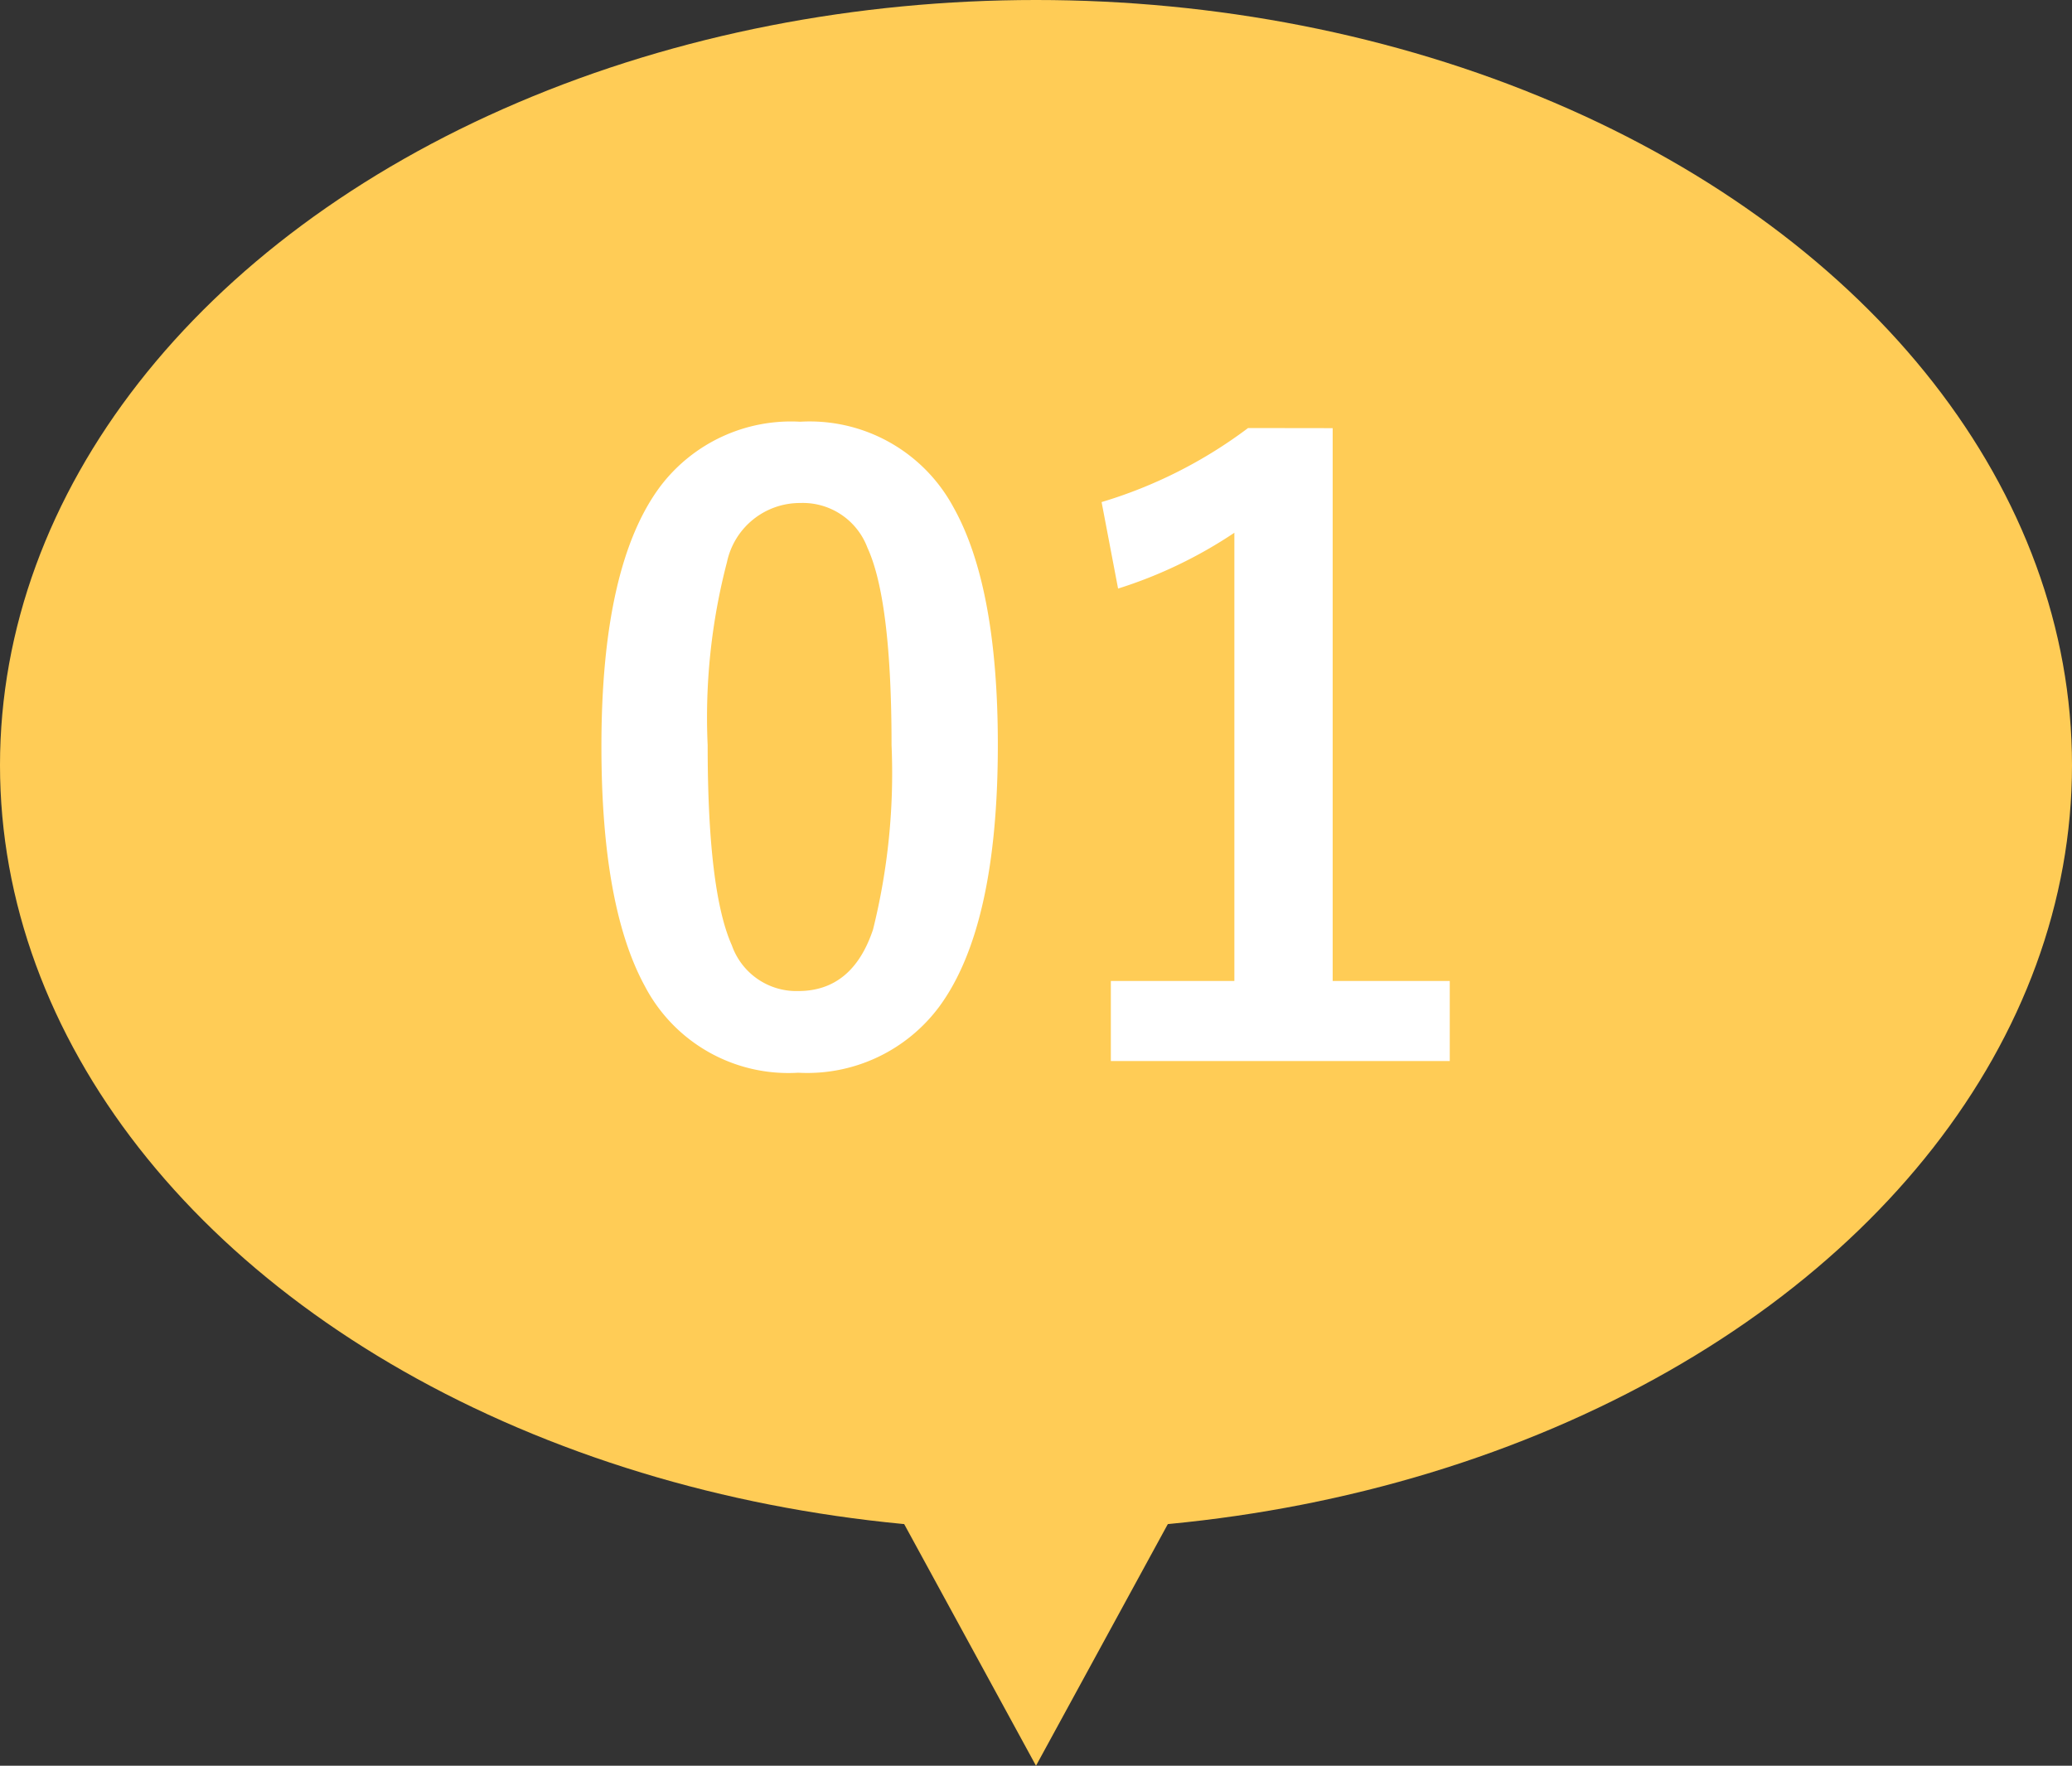 <svg xmlns="http://www.w3.org/2000/svg" width="88" height="75" viewBox="0 0 88 75">
  <rect x="0" y="0" width="88" height="75" fill="#333333" stroke="none"/>
  <g id="グループ_5220" data-name="グループ 5220" transform="translate(-56)">
    <g id="グループ_43" data-name="グループ 43" transform="translate(144 -0.45) rotate(90)">
      <ellipse id="楕円形_5" data-name="楕円形 5" cx="44" cy="32.5" rx="44" ry="32.5" transform="translate(65.45 0) rotate(90)" fill="#ffcc56"/>
      <path id="多角形_5" data-name="多角形 5" d="M6,0l6,11H0Z" transform="translate(75.45 38) rotate(90)" fill="#ffcc56"/>
    </g>
    <path id="パス_17924" data-name="パス 17924" d="M-10.015-27.087a6.931,6.931,0,0,1,6.494,3.606q1.9,3.367,1.9,10.117,0,7.725-2.478,11.108a6.979,6.979,0,0,1-6,2.82A6.876,6.876,0,0,1-16.611-3.11Q-18.457-6.494-18.457-13.3q0-7.69,2.5-11.04A6.961,6.961,0,0,1-10.015-27.087Zm0,3.452a3.166,3.166,0,0,0-3.11,2.512,26.084,26.084,0,0,0-.82,7.776q0,6.2,1.025,8.494A2.906,2.906,0,0,0-10.1-2.905q2.307,0,3.179-2.615a27.523,27.523,0,0,0,.786-7.827q0-6.169-1.025-8.391A2.929,2.929,0,0,0-10.015-23.635ZM12.6-26.814V-3.333h4.973v3.4H3.179v-3.4H8.425V-22.371A19.278,19.278,0,0,1,3.486-20l-.7-3.674a19.786,19.786,0,0,0,6.221-3.145Z" transform="translate(100 45)" fill="#fff"/>
  </g>
</svg>
